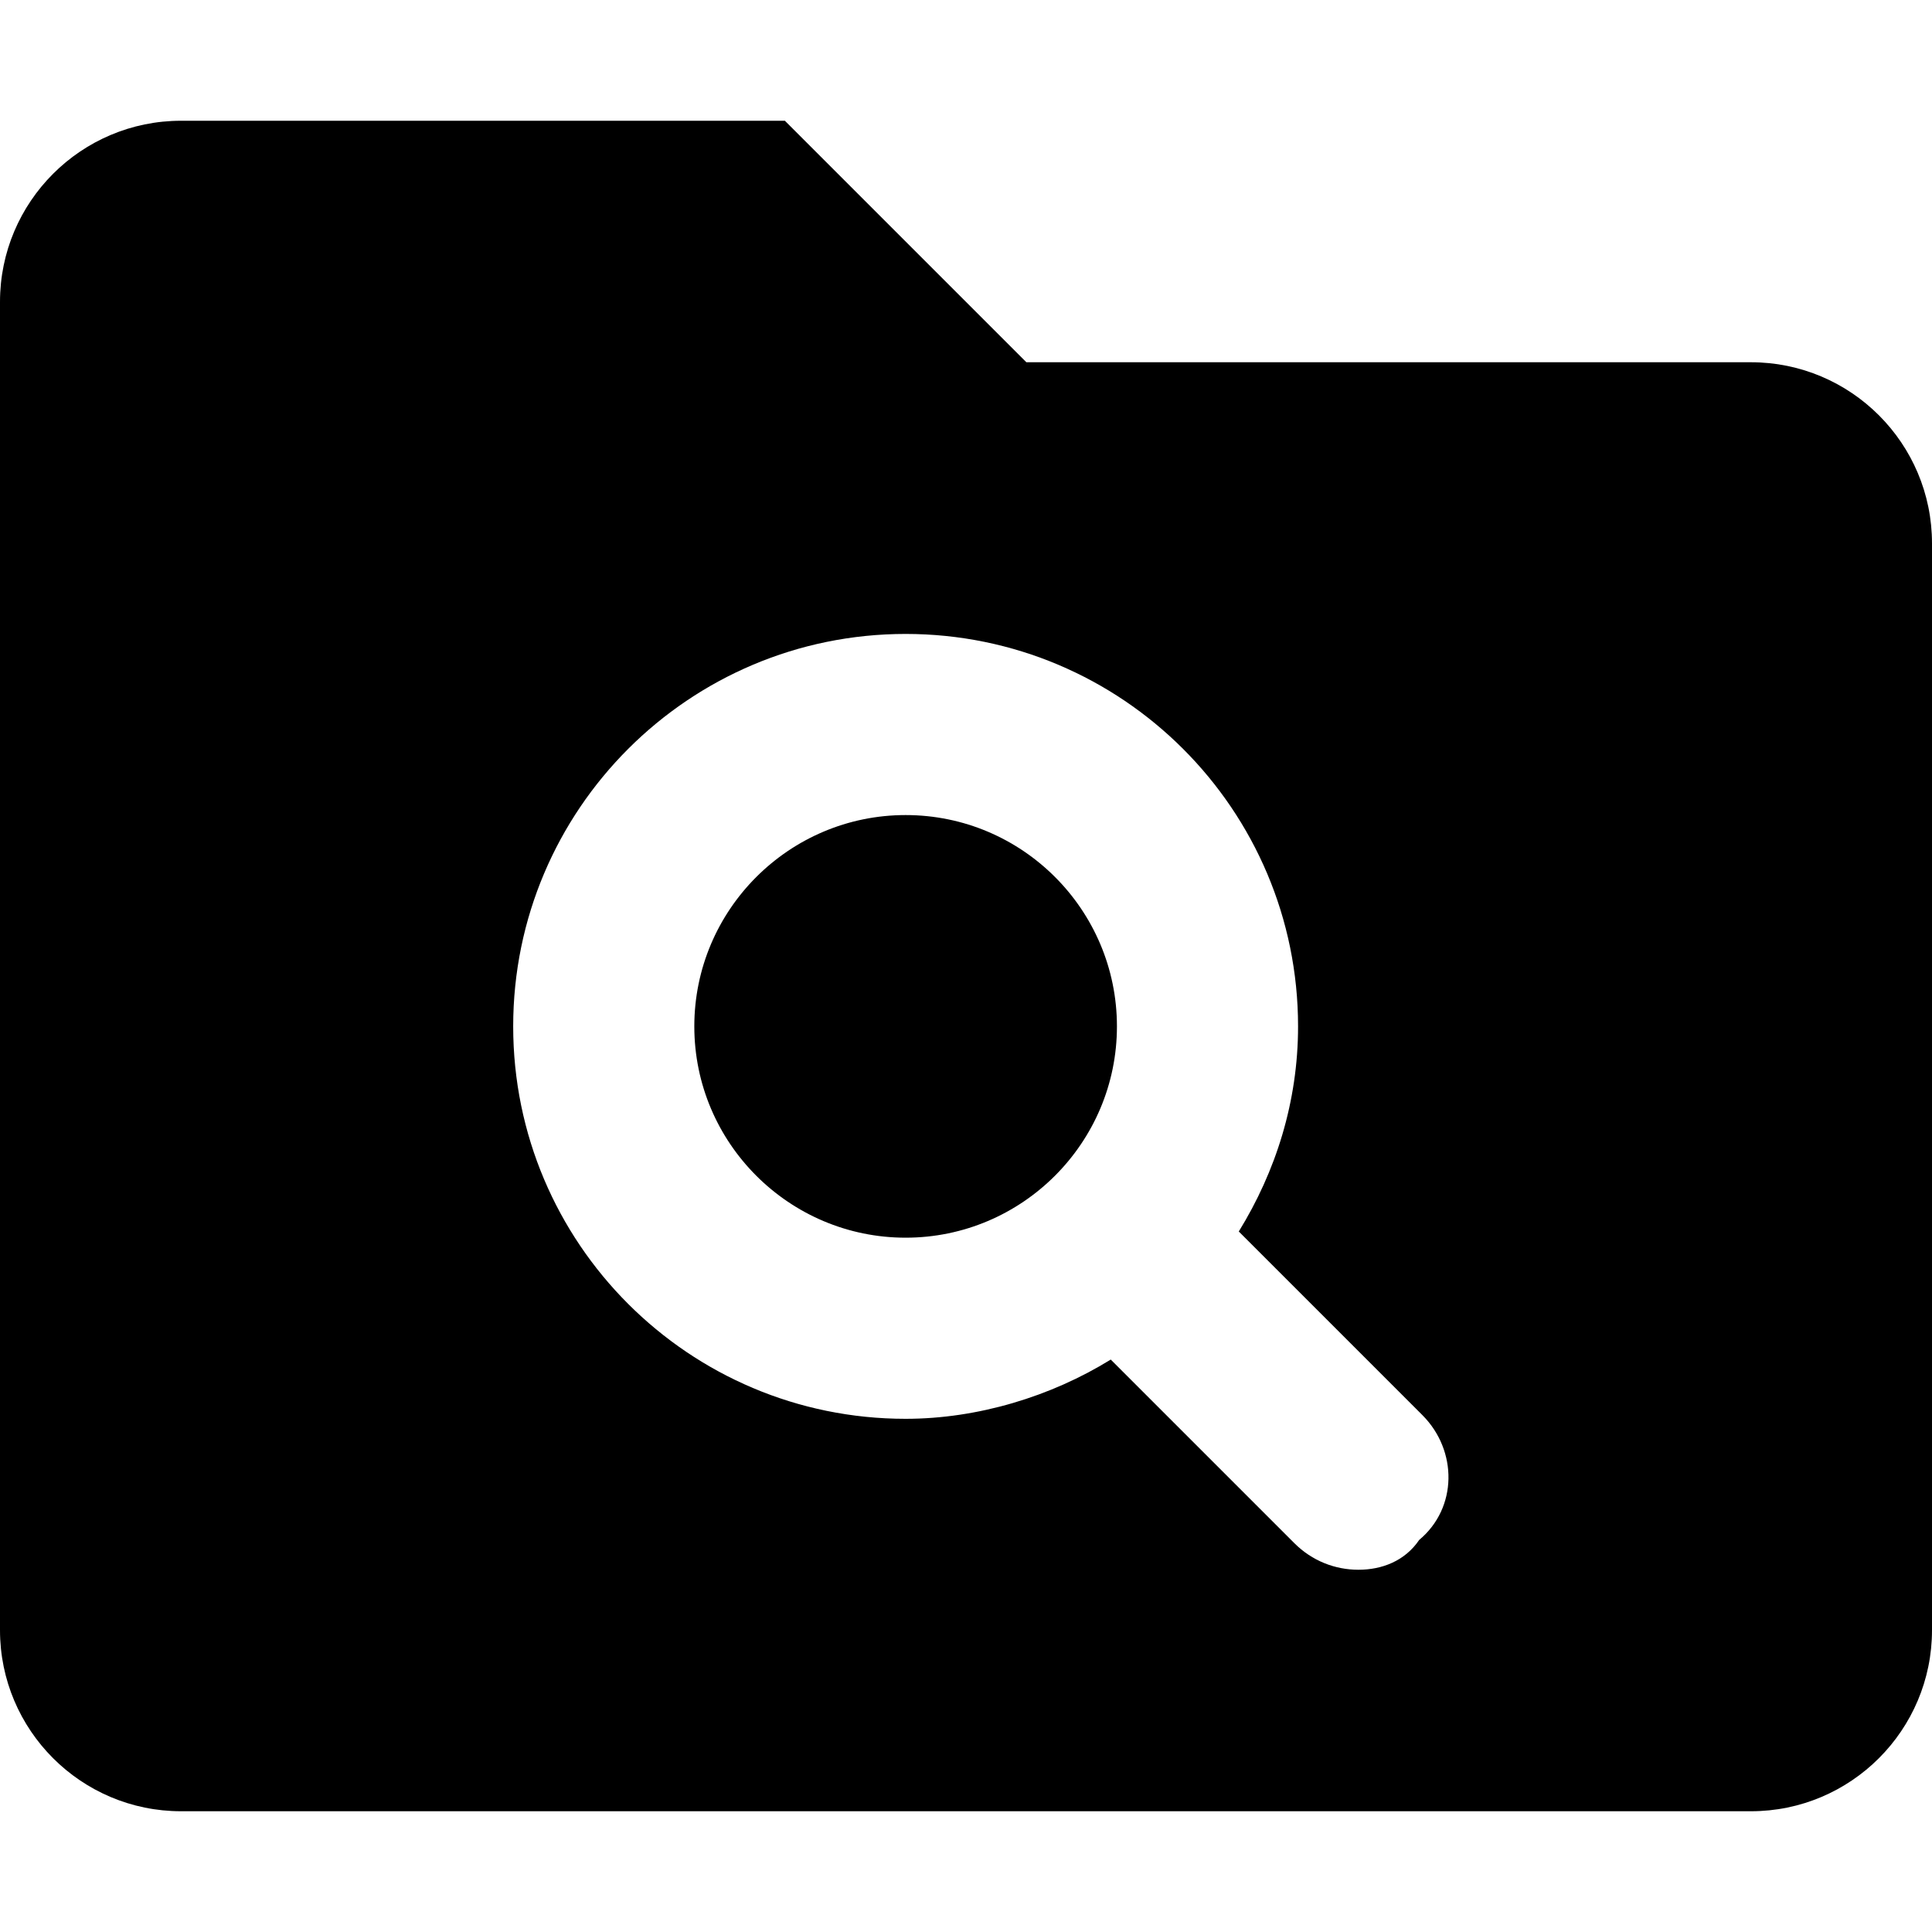 <svg xmlns="http://www.w3.org/2000/svg" viewBox="0 0 512 512"><!--! Font Awesome Pro 6.0.0-beta3 by @fontawesome - https://fontawesome.com License - https://fontawesome.com/license (Commercial License) Copyright 2021 Fonticons, Inc. --><path d="M240 216c-30.88 0-56 25.12-56 56c0 30.88 25.12 56 56 56c30.88 0 56-25.12 56-56C296 241.1 270.9 216 240 216zM464 96h-192l-64-64h-160C21.5 32 0 53.5 0 80v352C0 458.5 21.5 480 48 480h416c26.5 0 48-21.5 48-48v-288C512 117.5 490.5 96 464 96zM376.1 408.1C372.3 413.7 366.2 416 360 416s-12.28-2.344-16.97-7.031l-48.67-48.67C278.5 370.1 259.1 376 240 376c-57.44 0-104-46.56-104-104S182.6 168 240 168s104 46.56 104 104c0 20-5.922 38.5-15.71 54.36l48.67 48.67C386.3 384.4 386.3 399.6 376.1 408.1z"/></svg>